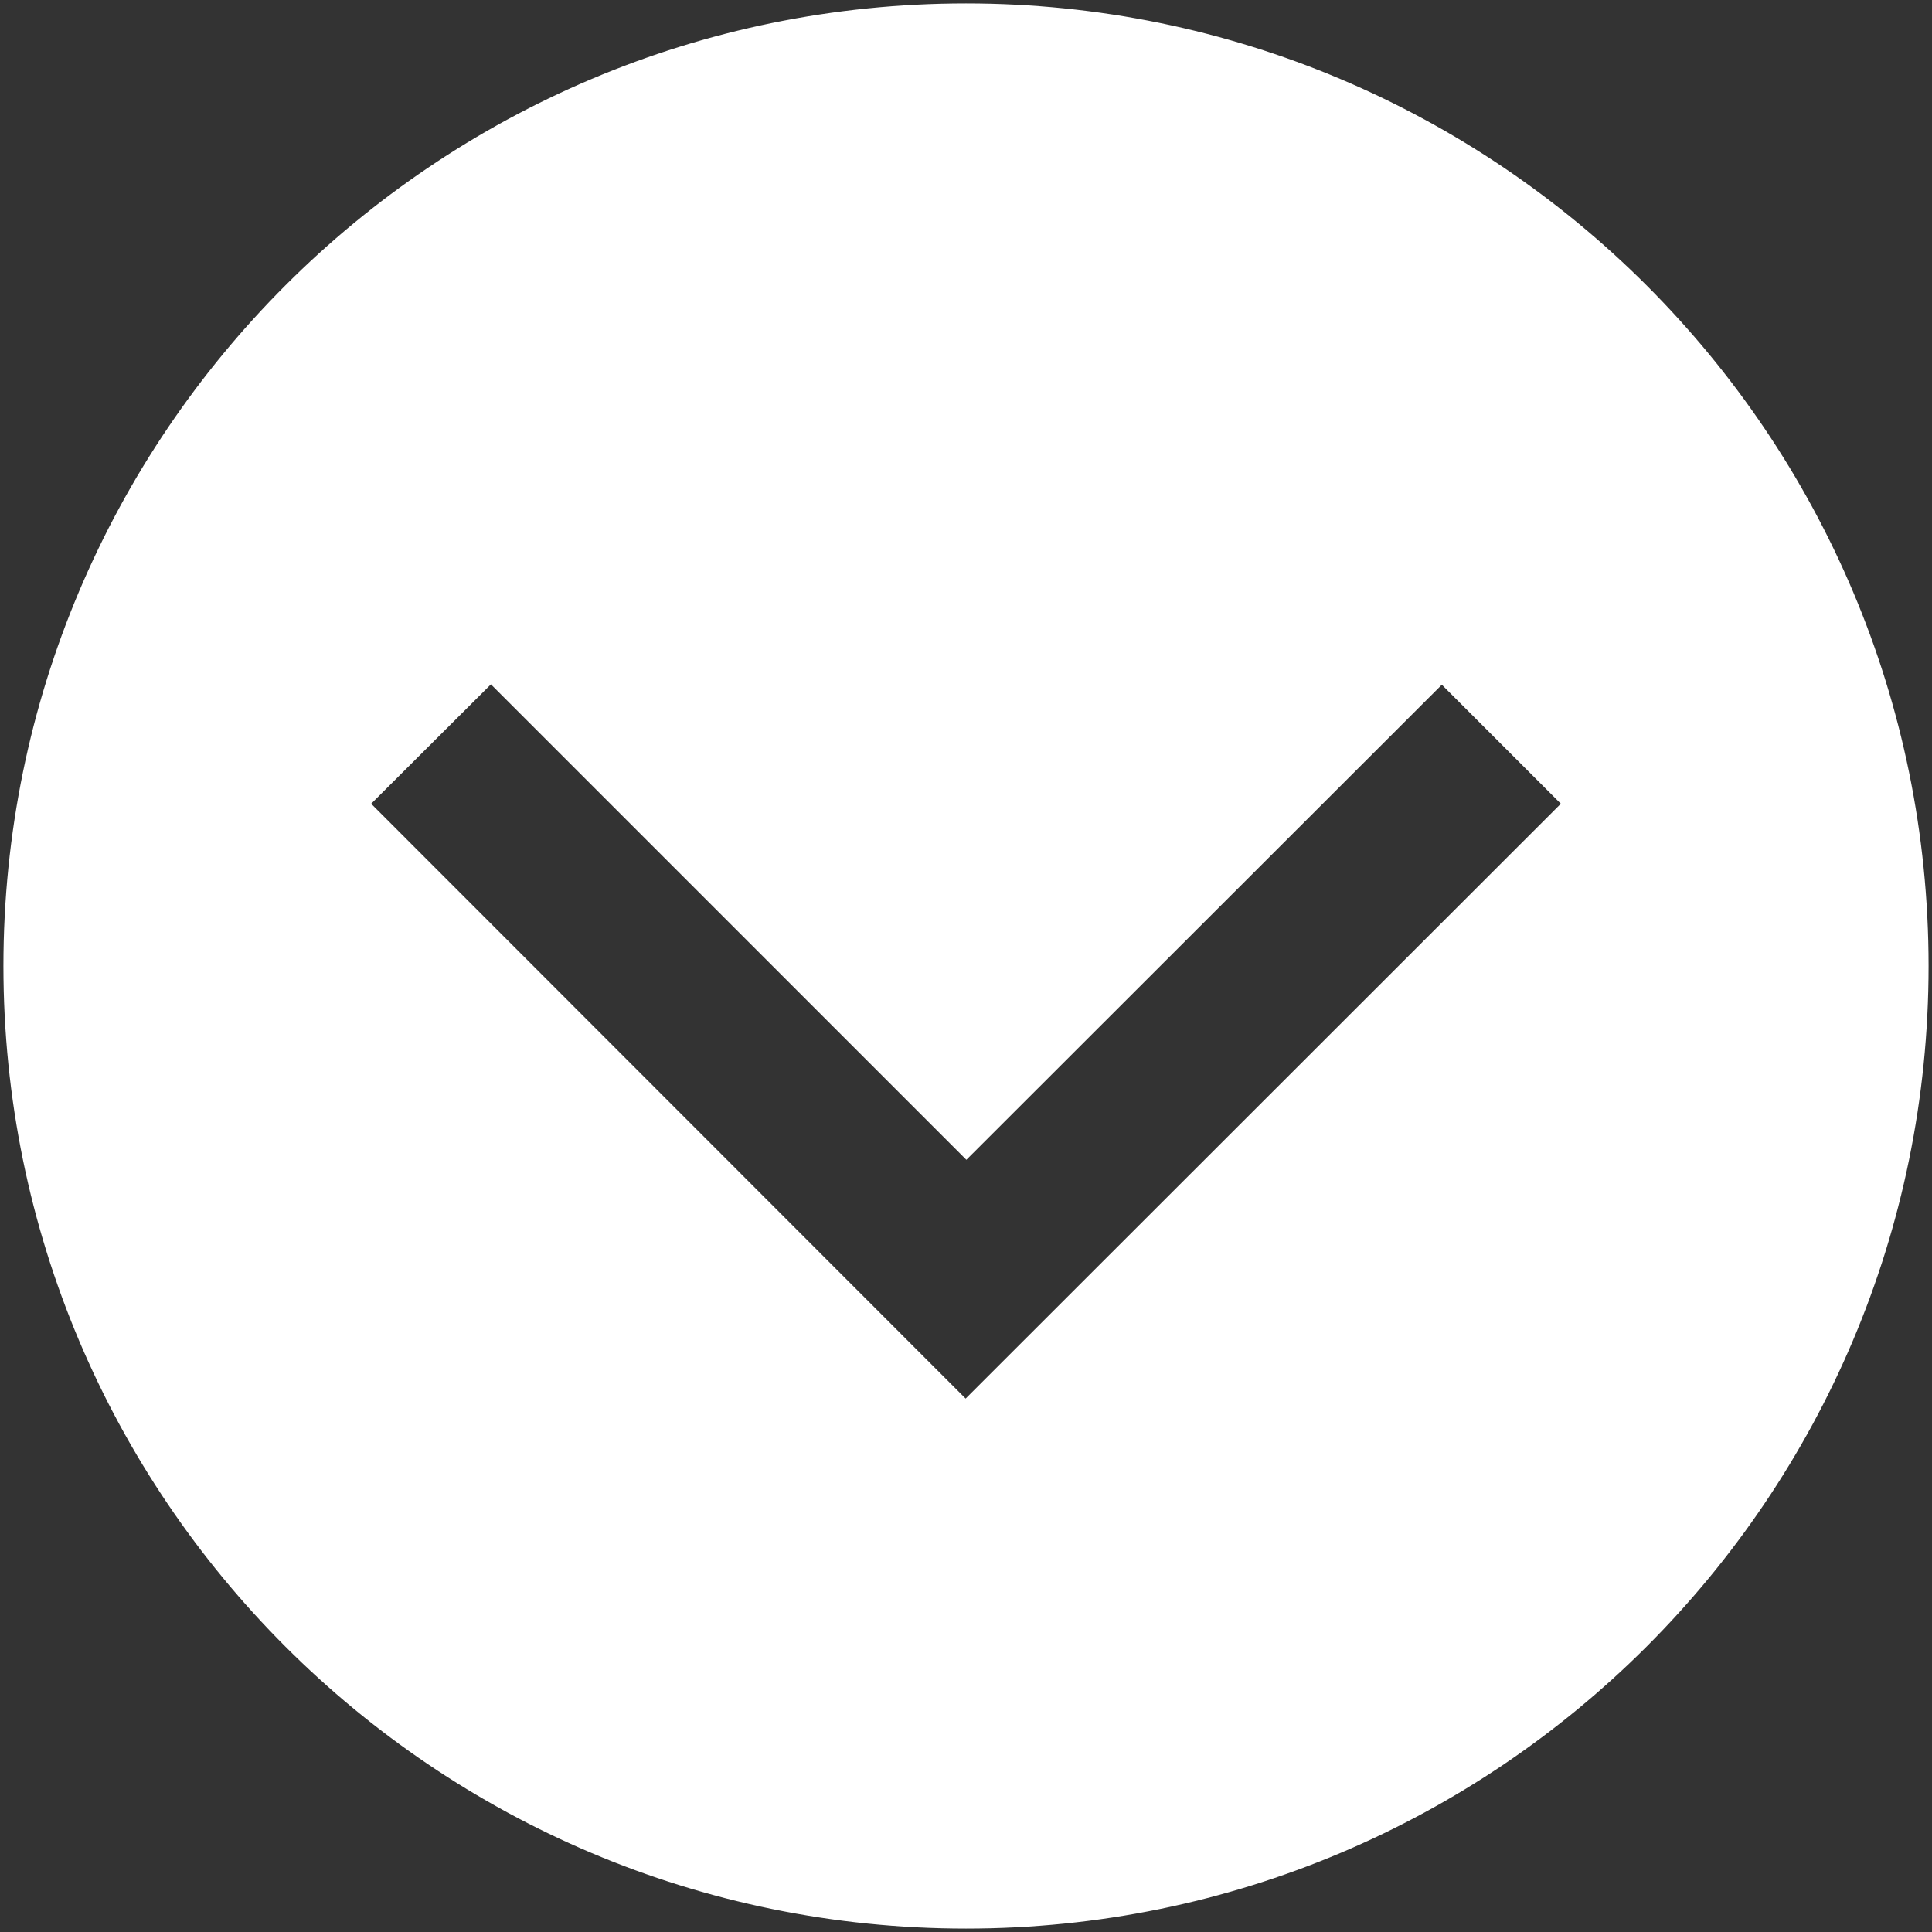 <?xml version="1.0" encoding="utf-8"?>
<!-- Generator: Adobe Illustrator 22.0.1, SVG Export Plug-In . SVG Version: 6.00 Build 0)  -->
<svg version="1.1" id="Livello_1" xmlns="http://www.w3.org/2000/svg" xmlns:xlink="http://www.w3.org/1999/xlink" x="0px" y="0px"
	 viewBox="0 0 512 512" style="enable-background:new 0 0 512 512;" xml:space="preserve">
<rect x="0" y="0" width="512" height="512" fill="#333333" stroke="none"/>
<style type="text/css">
	.st0{fill:#FFFFFF;stroke:#FFFFFF;stroke-width:4.185;stroke-miterlimit:10;}
</style>
<path class="st0" d="M256,3C116.3,3,3,116.3,3,256s113.3,253,253,253s253-113.3,253-253S395.7,3,256,3z M255.9,373.6L95.4,213
	l34.7-34.6l126,126l126-125.9l34.5,34.5L255.9,373.6z"/>
</svg>
